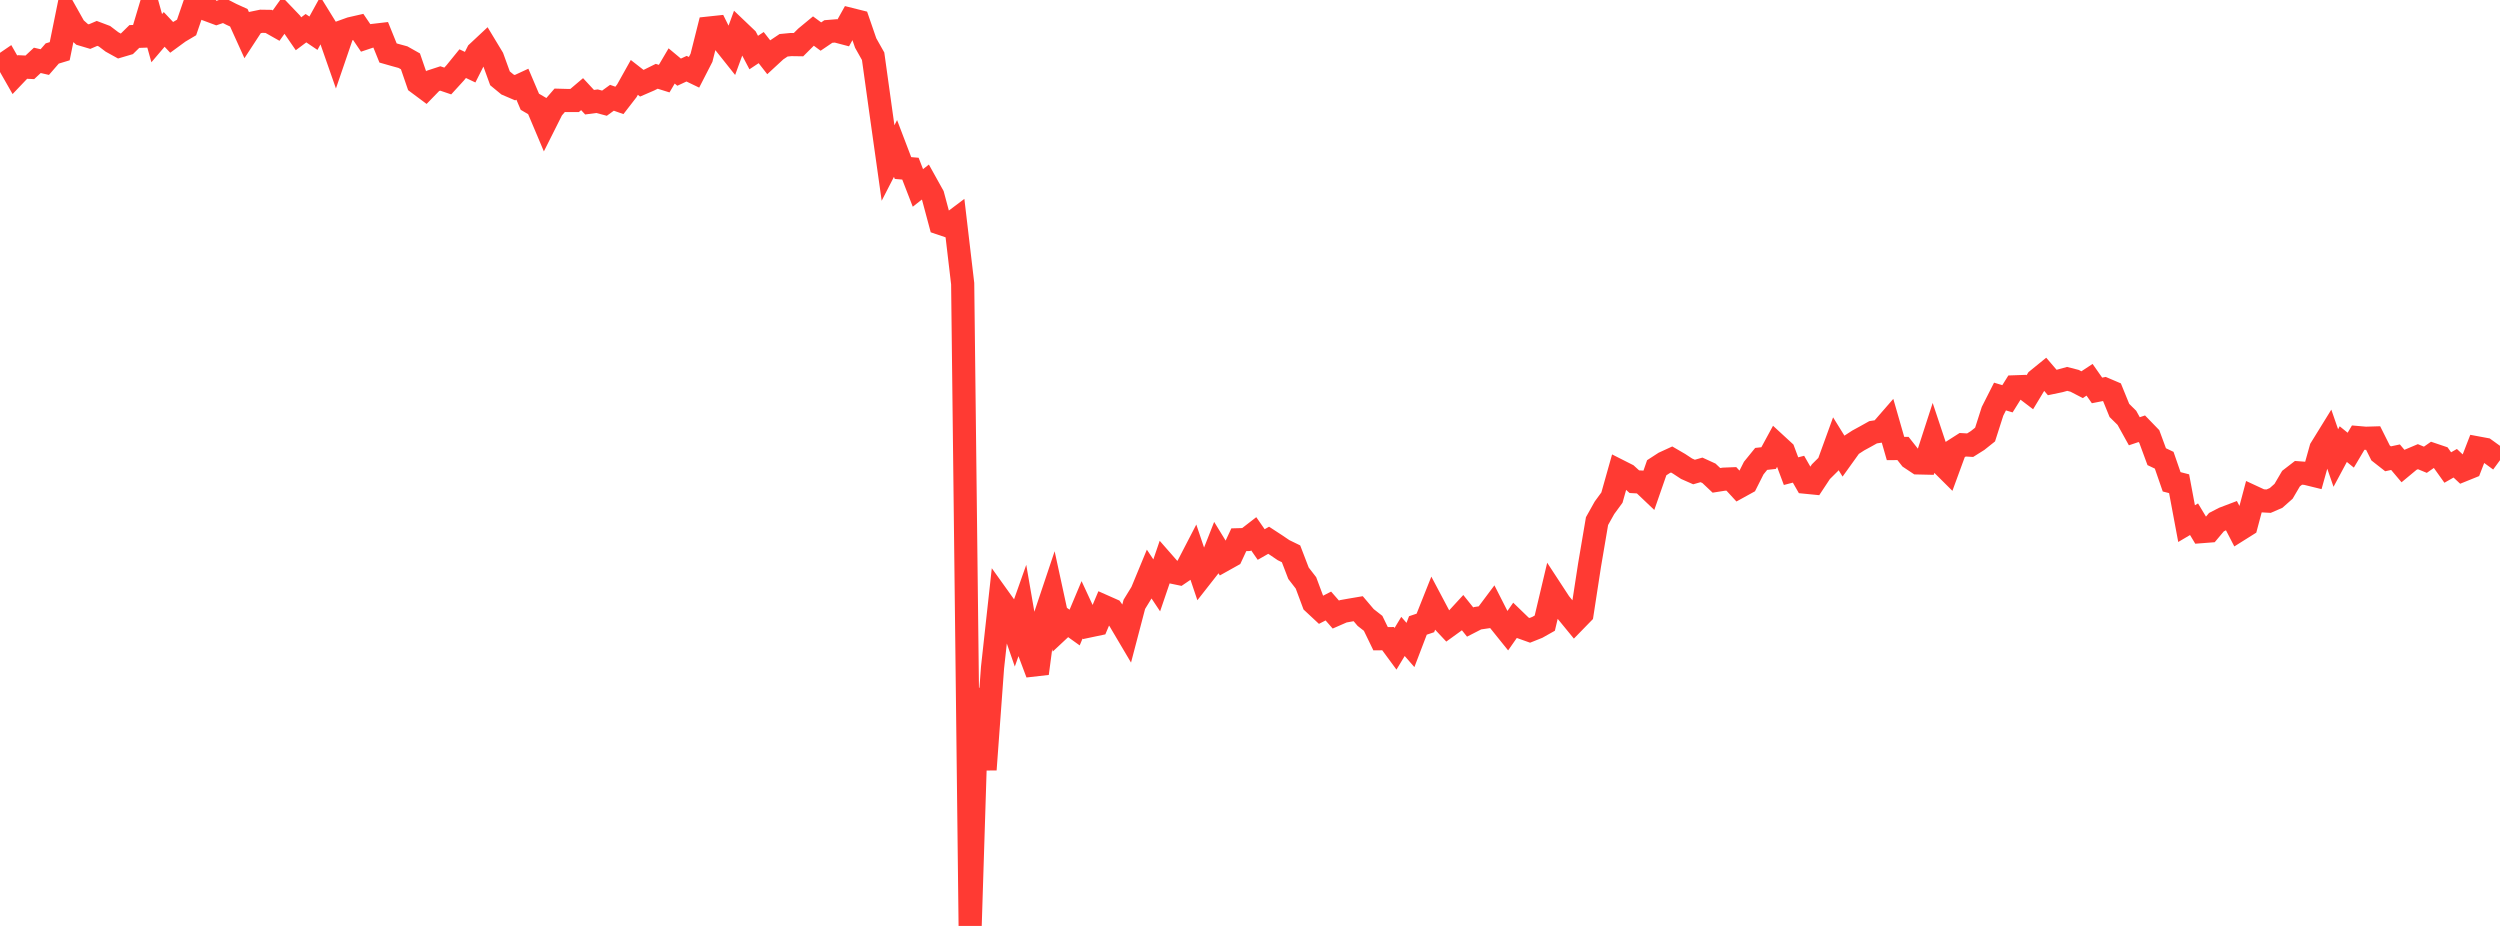 <?xml version="1.0" standalone="no"?>
<!DOCTYPE svg PUBLIC "-//W3C//DTD SVG 1.1//EN" "http://www.w3.org/Graphics/SVG/1.1/DTD/svg11.dtd">

<svg width="135" height="50" viewBox="0 0 135 50" preserveAspectRatio="none" 
  xmlns="http://www.w3.org/2000/svg"
  xmlns:xlink="http://www.w3.org/1999/xlink">


<polyline points="0.0, 3.61 0.403, 3.334 0.806, 4.04 1.209, 3.617 1.612, 3.636 2.015, 3.259 2.418, 3.352 2.821, 2.888 3.224, 2.766 3.627, 0.781 4.03, 1.498 4.433, 1.857 4.836, 1.977 5.239, 1.804 5.642, 1.956 6.045, 2.263 6.448, 2.486 6.851, 2.367 7.254, 1.971 7.657, 1.956 8.06, 0.609 8.463, 2.061 8.866, 1.588 9.269, 2.017 9.672, 1.722 10.075, 1.483 10.478, 0.31 10.881, 0.0 11.284, 0.556 11.687, 0.706 12.09, 0.568 12.493, 0.775 12.896, 0.959 13.299, 1.848 13.701, 1.232 14.104, 1.149 14.507, 1.155 14.91, 1.383 15.313, 0.817 15.716, 1.238 16.119, 1.823 16.522, 1.522 16.925, 1.794 17.328, 1.061 17.731, 1.714 18.134, 2.867 18.537, 1.69 18.94, 1.545 19.343, 1.453 19.746, 2.048 20.149, 1.913 20.552, 1.866 20.955, 2.861 21.358, 2.976 21.761, 3.086 22.164, 3.313 22.567, 4.484 22.97, 4.784 23.373, 4.369 23.776, 4.237 24.179, 4.374 24.582, 3.933 24.985, 3.437 25.388, 3.628 25.791, 2.83 26.194, 2.453 26.597, 3.12 27.0, 4.23 27.403, 4.562 27.806, 4.735 28.209, 4.548 28.612, 5.495 29.015, 5.731 29.418, 6.685 29.821, 5.882 30.224, 5.416 30.627, 5.427 31.03, 5.426 31.433, 5.084 31.836, 5.519 32.239, 5.465 32.642, 5.572 33.045, 5.28 33.448, 5.422 33.851, 4.901 34.254, 4.18 34.657, 4.494 35.06, 4.32 35.463, 4.12 35.866, 4.246 36.269, 3.561 36.672, 3.897 37.075, 3.71 37.478, 3.904 37.881, 3.118 38.284, 1.515 38.687, 1.472 39.09, 2.283 39.493, 2.789 39.896, 1.689 40.299, 2.073 40.701, 2.838 41.104, 2.57 41.507, 3.087 41.91, 2.715 42.313, 2.445 42.716, 2.406 43.119, 2.412 43.522, 2.01 43.925, 1.677 44.328, 1.974 44.731, 1.701 45.134, 1.668 45.537, 1.774 45.94, 1.051 46.343, 1.152 46.746, 2.322 47.149, 3.038 47.552, 5.939 47.955, 8.802 48.358, 8.017 48.761, 9.073 49.164, 9.108 49.567, 10.149 49.97, 9.831 50.373, 10.555 50.776, 12.059 51.179, 12.196 51.582, 11.893 51.985, 15.319 52.388, 50.0 52.791, 37.178 53.194, 41.558 53.597, 36.05 54.0, 32.376 54.403, 32.939 54.806, 34.102 55.209, 32.963 55.612, 35.292 56.015, 36.365 56.418, 33.323 56.821, 32.12 57.224, 33.977 57.627, 33.6 58.03, 33.888 58.433, 32.928 58.836, 33.797 59.239, 33.712 59.642, 32.756 60.045, 32.935 60.448, 33.489 60.851, 34.171 61.254, 32.635 61.657, 31.978 62.06, 31.004 62.463, 31.61 62.866, 30.428 63.269, 30.888 63.672, 30.972 64.075, 30.698 64.478, 29.92 64.881, 31.116 65.284, 30.602 65.687, 29.578 66.09, 30.236 66.493, 30.011 66.896, 29.146 67.299, 29.135 67.701, 28.824 68.104, 29.404 68.507, 29.174 68.91, 29.437 69.313, 29.71 69.716, 29.906 70.119, 30.955 70.522, 31.476 70.925, 32.556 71.328, 32.932 71.731, 32.725 72.134, 33.186 72.537, 33.01 72.94, 32.938 73.343, 32.87 73.746, 33.345 74.149, 33.66 74.552, 34.491 74.955, 34.487 75.358, 35.035 75.761, 34.367 76.164, 34.829 76.567, 33.774 76.97, 33.639 77.373, 32.626 77.776, 33.387 78.179, 33.817 78.582, 33.526 78.985, 33.088 79.388, 33.591 79.791, 33.384 80.194, 33.325 80.597, 32.787 81.0, 33.58 81.403, 34.081 81.806, 33.504 82.209, 33.894 82.612, 34.038 83.015, 33.877 83.418, 33.65 83.821, 31.947 84.224, 32.563 84.627, 33.056 85.03, 33.548 85.433, 33.134 85.836, 30.516 86.239, 28.14 86.642, 27.42 87.045, 26.87 87.448, 25.439 87.851, 25.643 88.254, 26.011 88.657, 26.034 89.06, 26.417 89.463, 25.258 89.866, 24.997 90.269, 24.812 90.672, 25.046 91.075, 25.311 91.478, 25.489 91.881, 25.374 92.284, 25.559 92.687, 25.939 93.09, 25.875 93.493, 25.859 93.896, 26.297 94.299, 26.075 94.701, 25.277 95.104, 24.781 95.507, 24.736 95.91, 23.994 96.313, 24.365 96.716, 25.442 97.119, 25.337 97.522, 26.041 97.925, 26.081 98.328, 25.471 98.731, 25.071 99.134, 23.961 99.537, 24.611 99.94, 24.049 100.343, 23.787 100.746, 23.567 101.149, 23.342 101.552, 23.28 101.955, 22.817 102.358, 24.22 102.761, 24.217 103.164, 24.729 103.567, 24.997 103.97, 25.006 104.373, 23.762 104.776, 24.973 105.179, 25.374 105.582, 24.274 105.985, 24.017 106.388, 24.04 106.791, 23.787 107.194, 23.466 107.597, 22.209 108.0, 21.413 108.403, 21.534 108.806, 20.888 109.209, 20.874 109.612, 21.181 110.015, 20.513 110.418, 20.185 110.821, 20.655 111.224, 20.571 111.627, 20.46 112.03, 20.564 112.433, 20.773 112.836, 20.508 113.239, 21.083 113.642, 21.004 114.045, 21.176 114.448, 22.165 114.851, 22.562 115.254, 23.288 115.657, 23.152 116.06, 23.568 116.463, 24.661 116.866, 24.852 117.269, 26.018 117.672, 26.121 118.075, 28.276 118.478, 28.038 118.881, 28.708 119.284, 28.677 119.687, 28.198 120.09, 27.99 120.493, 27.837 120.896, 28.617 121.299, 28.364 121.701, 26.854 122.104, 27.041 122.507, 27.063 122.91, 26.888 123.313, 26.53 123.716, 25.844 124.119, 25.533 124.522, 25.563 124.925, 25.662 125.328, 24.222 125.731, 23.569 126.134, 24.734 126.537, 23.982 126.94, 24.31 127.343, 23.631 127.746, 23.666 128.149, 23.654 128.552, 24.459 128.955, 24.775 129.358, 24.689 129.761, 25.166 130.164, 24.831 130.567, 24.661 130.97, 24.827 131.373, 24.546 131.776, 24.682 132.179, 25.246 132.582, 25.016 132.985, 25.393 133.388, 25.23 133.791, 24.189 134.194, 24.264 134.597, 24.555 135.0, 24.85" fill="none" stroke="#ff3a33" stroke-width="1.25"/>

</svg>